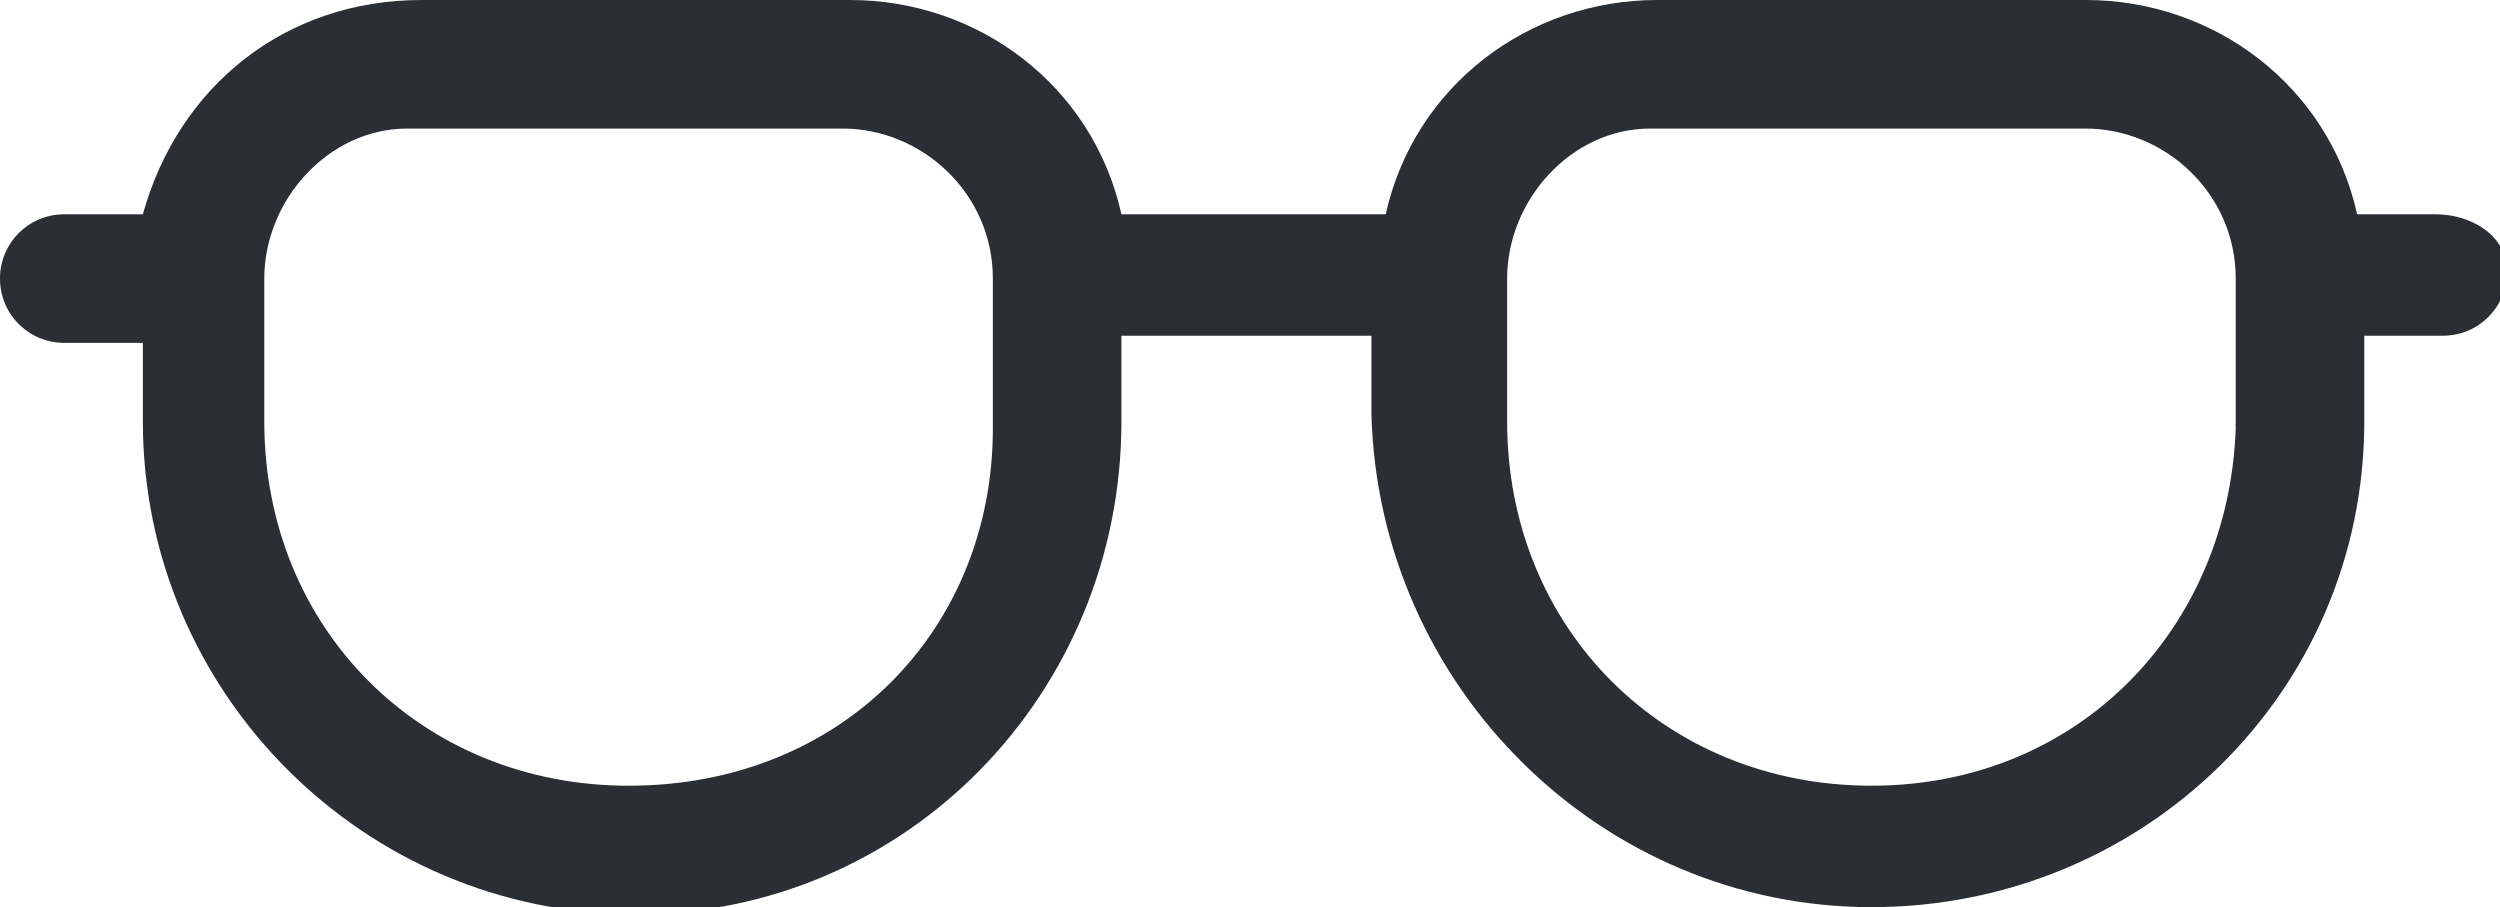 <?xml version="1.0" encoding="UTF-8"?> <svg xmlns="http://www.w3.org/2000/svg" xmlns:xlink="http://www.w3.org/1999/xlink" version="1.1" id="Ebene_1" x="0px" y="0px" viewBox="0 0 35 12.7" style="enable-background:new 0 0 35 12.7;" xml:space="preserve"> <style type="text/css"> .st0{fill:#2B2E35;} </style> <g id="Gruppe_1395"> <g id="Gruppe_1394"> <path id="Pfad_800" class="st0" d="M26.2,11c-2.9,0-5.1-2.2-5.1-5.1v-2c0-1.1,0.9-2.1,2-2.1c0,0,0,0,0.1,0h6 c1.1,0,2.1,0.9,2.1,2.1c0,0,0,0.1,0,0.1v2C31.2,8.8,29.1,11,26.2,11 M8.8,11c-2.9,0-5.1-2.2-5.1-5.1v-2c0-1.1,0.9-2.1,2-2.1 c0,0,0.1,0,0.1,0h6c1.1,0,2.1,0.9,2.1,2.1c0,0,0,0.1,0,0.1v2C13.9,8.8,11.8,11,8.8,11 M26.2,12.7c3.8,0,6.9-3,6.9-6.8V4.7h1.1 c0.5,0,0.9-0.4,0.9-0.9S34.6,3,34.1,3H33c-0.4-1.8-2-3-3.8-3h-6c-1.8,0-3.4,1.2-3.8,3h-3.7c-0.4-1.8-2-3-3.8-3h-6C4,0,2.5,1.2,2,3 H0.9C0.4,3,0,3.4,0,3.9s0.4,0.9,0.9,0.9h1.1v1.1c0,3.8,3.1,6.9,6.9,6.9c3.8,0,6.8-3.1,6.8-6.9V4.7h3.5v1.1 C19.3,9.6,22.4,12.7,26.2,12.7"></path> </g> </g> </svg> 